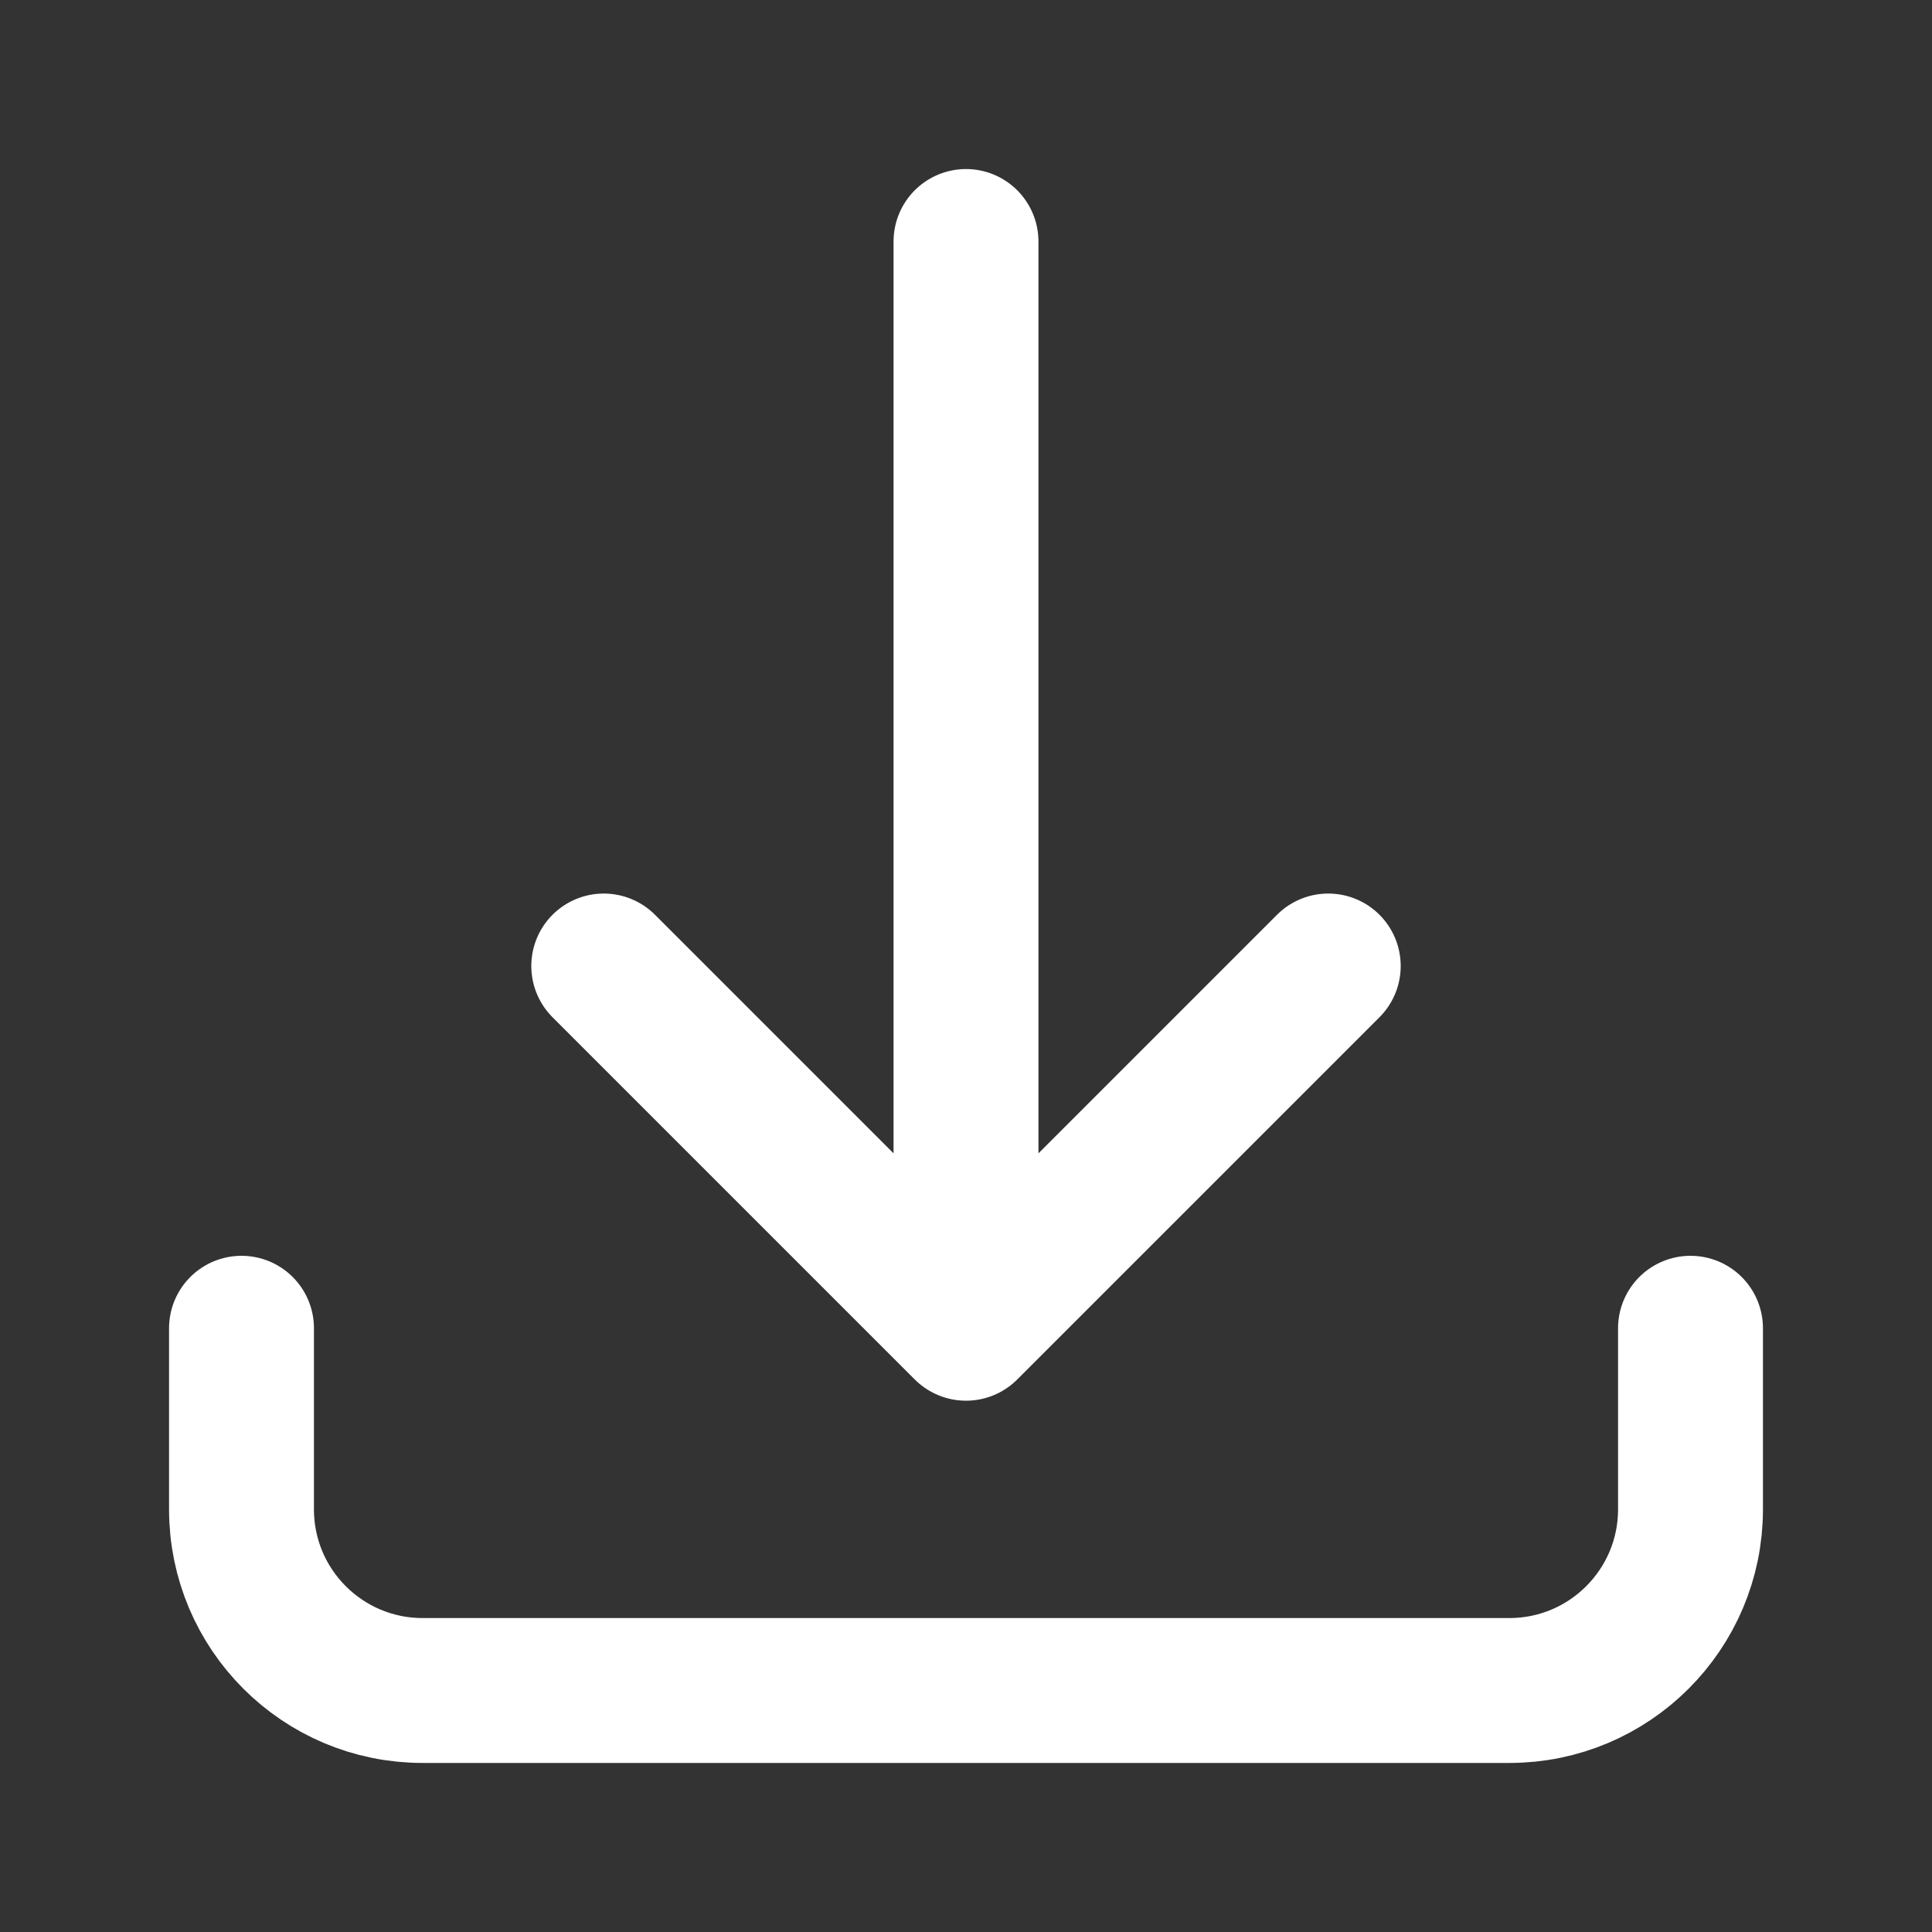 <svg width="20" height="20" viewBox="0 0 20 20" fill="none" xmlns="http://www.w3.org/2000/svg">
<rect x="0" y="0" width="20" height="20" fill="#333333" stroke="none"/>
<path d="M2.5 13.75V15.625C2.5 16.66 3.339 17.5 4.375 17.5H15.625C16.66 17.5 17.5 16.66 17.5 15.625V13.75M13.75 10L10 13.75M10 13.75L6.25 10M10 13.75V2.5" stroke="white" stroke-width="1.5" stroke-linecap="round" stroke-linejoin="round"/>
</svg>
